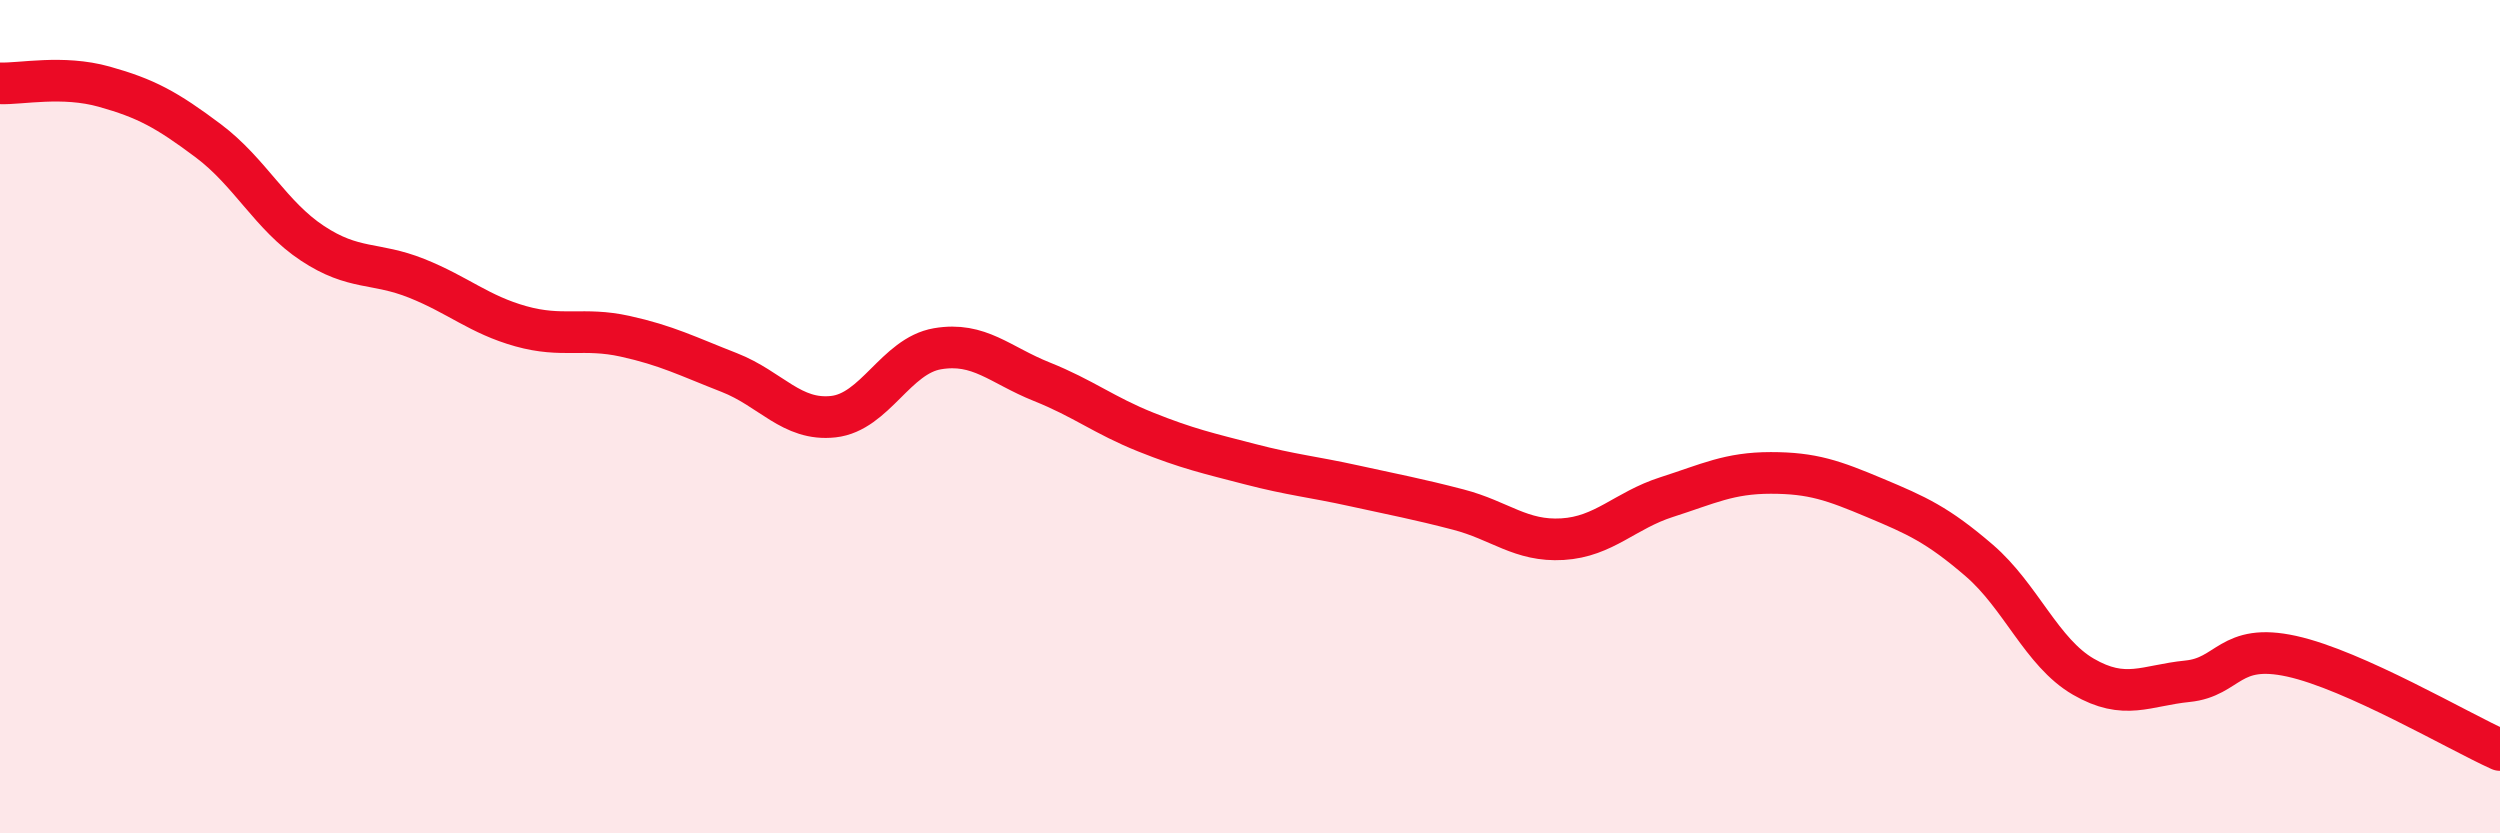 
    <svg width="60" height="20" viewBox="0 0 60 20" xmlns="http://www.w3.org/2000/svg">
      <path
        d="M 0,2 C 0.5,2.02 1.5,1.8 2.5,2.08 C 3.5,2.36 4,2.63 5,3.38 C 6,4.13 6.5,5.18 7.5,5.84 C 8.5,6.5 9,6.28 10,6.68 C 11,7.08 11.5,7.55 12.5,7.83 C 13.5,8.11 14,7.85 15,8.07 C 16,8.29 16.5,8.55 17.5,8.94 C 18.5,9.33 19,10.11 20,10 C 21,9.89 21.5,8.54 22.5,8.37 C 23.5,8.2 24,8.76 25,9.16 C 26,9.56 26.5,9.97 27.5,10.37 C 28.5,10.77 29,10.88 30,11.14 C 31,11.4 31.5,11.44 32.5,11.66 C 33.5,11.88 34,11.97 35,12.23 C 36,12.49 36.5,13 37.5,12.94 C 38.5,12.88 39,12.25 40,11.93 C 41,11.61 41.5,11.35 42.5,11.35 C 43.5,11.35 44,11.53 45,11.95 C 46,12.37 46.5,12.59 47.5,13.45 C 48.5,14.31 49,15.66 50,16.24 C 51,16.82 51.5,16.45 52.5,16.35 C 53.5,16.25 53.5,15.42 55,15.75 C 56.5,16.08 59,17.55 60,18L60 20L0 20Z"
        fill="#EB0A25"
        opacity="0.1"
        stroke-linecap="round"
        stroke-linejoin="round"
      />
      <path
        d="M 0,2 C 0.5,2.02 1.5,1.8 2.5,2.08 C 3.5,2.36 4,2.63 5,3.38 C 6,4.13 6.5,5.18 7.5,5.84 C 8.5,6.5 9,6.28 10,6.68 C 11,7.08 11.5,7.55 12.5,7.83 C 13.5,8.11 14,7.85 15,8.07 C 16,8.29 16.5,8.55 17.5,8.94 C 18.5,9.33 19,10.11 20,10 C 21,9.89 21.5,8.54 22.5,8.37 C 23.5,8.2 24,8.76 25,9.16 C 26,9.56 26.5,9.97 27.5,10.37 C 28.5,10.77 29,10.88 30,11.14 C 31,11.4 31.5,11.44 32.5,11.66 C 33.5,11.88 34,11.97 35,12.23 C 36,12.49 36.5,13 37.5,12.94 C 38.5,12.88 39,12.25 40,11.93 C 41,11.61 41.5,11.35 42.5,11.35 C 43.5,11.35 44,11.53 45,11.95 C 46,12.37 46.5,12.59 47.5,13.45 C 48.5,14.31 49,15.66 50,16.24 C 51,16.82 51.5,16.45 52.5,16.35 C 53.5,16.25 53.5,15.42 55,15.75 C 56.5,16.08 59,17.55 60,18"
        stroke="#EB0A25"
        stroke-width="1"
        fill="none"
        stroke-linecap="round"
        stroke-linejoin="round"
      />
    </svg>
  